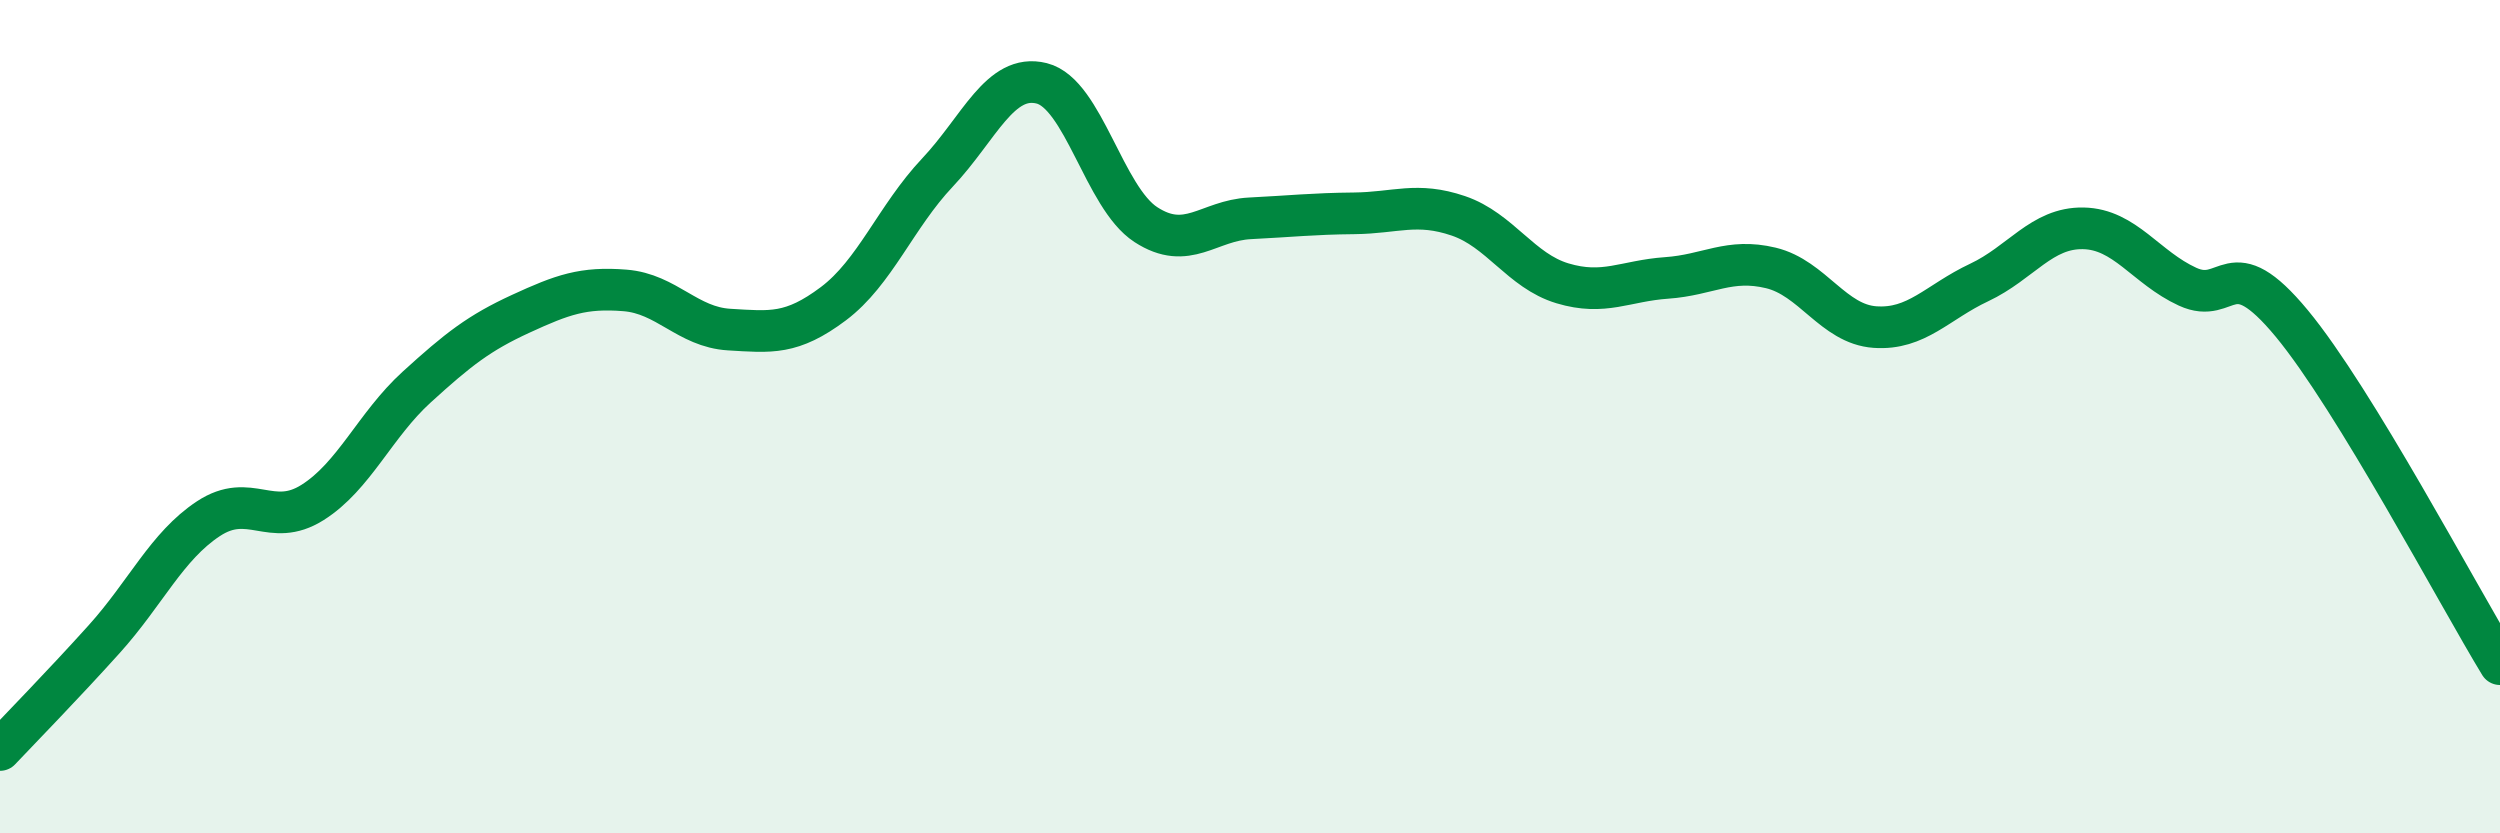 
    <svg width="60" height="20" viewBox="0 0 60 20" xmlns="http://www.w3.org/2000/svg">
      <path
        d="M 0,18 C 0.5,17.47 1.5,16.45 2.5,15.34 C 3.5,14.23 4,13.11 5,12.45 C 6,11.79 6.5,12.69 7.5,12.06 C 8.5,11.43 9,10.2 10,9.29 C 11,8.38 11.5,7.99 12.5,7.53 C 13.5,7.07 14,6.89 15,6.97 C 16,7.05 16.5,7.85 17.5,7.91 C 18.5,7.97 19,8.04 20,7.29 C 21,6.54 21.5,5.2 22.5,4.14 C 23.5,3.08 24,1.75 25,2 C 26,2.25 26.5,4.74 27.5,5.39 C 28.5,6.04 29,5.29 30,5.24 C 31,5.19 31.5,5.13 32.5,5.12 C 33.5,5.11 34,4.84 35,5.18 C 36,5.52 36.5,6.5 37.5,6.8 C 38.5,7.1 39,6.74 40,6.67 C 41,6.6 41.5,6.19 42.5,6.43 C 43.5,6.67 44,7.78 45,7.85 C 46,7.92 46.5,7.25 47.5,6.78 C 48.5,6.31 49,5.46 50,5.48 C 51,5.5 51.5,6.42 52.5,6.88 C 53.5,7.34 53.5,5.95 55,7.76 C 56.5,9.57 59,14.3 60,15.94L60 20L0 20Z"
        fill="#008740"
        opacity="0.1"
        stroke-linecap="round"
        stroke-linejoin="round"
      />
      <path
        d="M 0,18 C 0.5,17.47 1.5,16.45 2.5,15.34 C 3.5,14.23 4,13.11 5,12.45 C 6,11.79 6.5,12.69 7.5,12.06 C 8.5,11.43 9,10.2 10,9.29 C 11,8.38 11.5,7.99 12.5,7.53 C 13.5,7.07 14,6.89 15,6.97 C 16,7.05 16.5,7.85 17.5,7.91 C 18.5,7.97 19,8.04 20,7.29 C 21,6.54 21.5,5.2 22.5,4.14 C 23.5,3.08 24,1.75 25,2 C 26,2.25 26.5,4.74 27.5,5.39 C 28.5,6.04 29,5.29 30,5.24 C 31,5.19 31.5,5.13 32.5,5.12 C 33.5,5.11 34,4.84 35,5.18 C 36,5.52 36.5,6.5 37.5,6.8 C 38.5,7.1 39,6.74 40,6.67 C 41,6.6 41.5,6.19 42.5,6.43 C 43.5,6.67 44,7.78 45,7.85 C 46,7.92 46.5,7.25 47.5,6.78 C 48.5,6.31 49,5.46 50,5.48 C 51,5.5 51.5,6.42 52.5,6.88 C 53.5,7.34 53.5,5.95 55,7.76 C 56.5,9.57 59,14.3 60,15.94"
        stroke="#008740"
        stroke-width="1"
        fill="none"
        stroke-linecap="round"
        stroke-linejoin="round"
      />
    </svg>
  